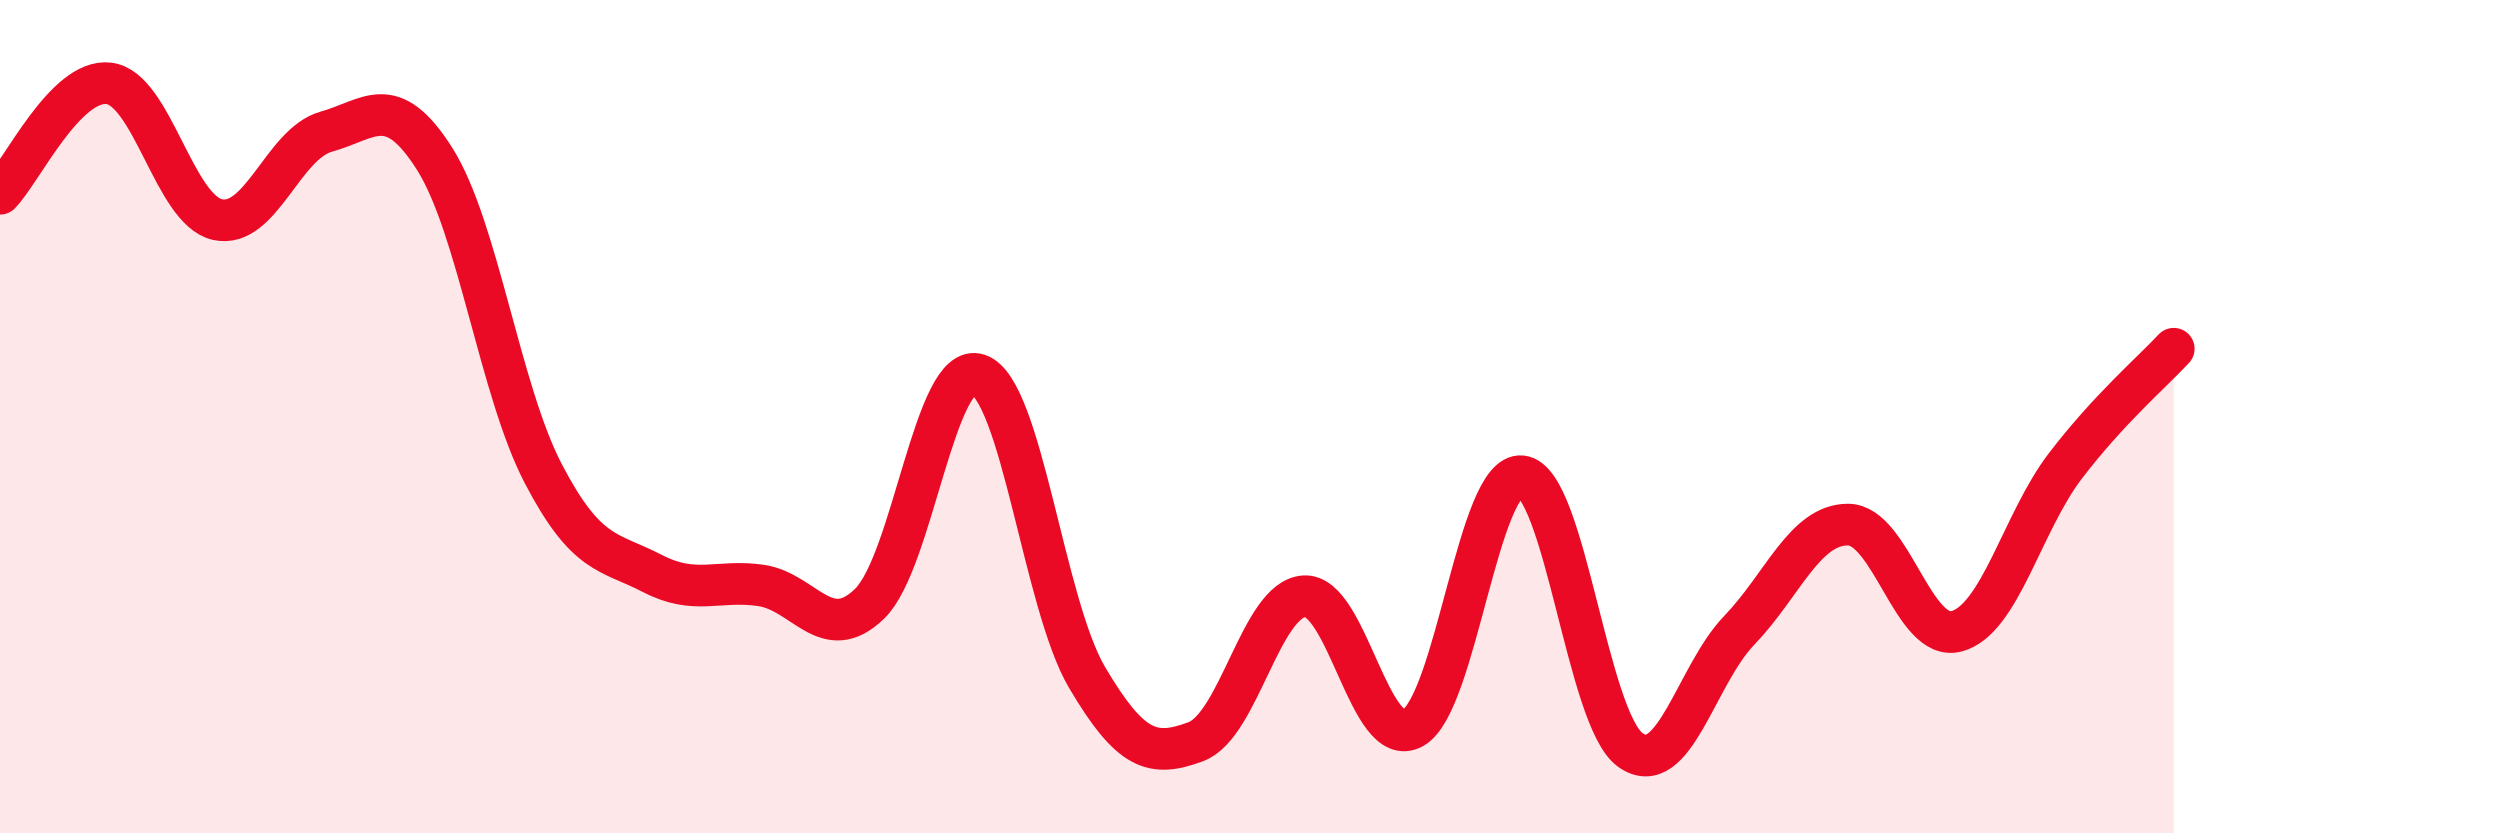 
    <svg width="60" height="20" viewBox="0 0 60 20" xmlns="http://www.w3.org/2000/svg">
      <path
        d="M 0,4.65 C 0.52,4.12 1.57,1.88 2.61,2 C 3.65,2.12 4.18,5.04 5.22,5.27 C 6.26,5.5 6.79,3.45 7.83,3.16 C 8.87,2.87 9.39,2.17 10.43,3.81 C 11.47,5.45 12,9.38 13.04,11.37 C 14.08,13.36 14.61,13.22 15.65,13.76 C 16.69,14.3 17.22,13.9 18.26,14.05 C 19.3,14.2 19.83,15.5 20.87,14.49 C 21.91,13.48 22.44,8.64 23.48,8.99 C 24.52,9.34 25.05,14.5 26.09,16.26 C 27.13,18.02 27.66,18.19 28.7,17.8 C 29.74,17.41 30.26,14.38 31.3,14.31 C 32.34,14.24 32.87,18.05 33.91,17.47 C 34.95,16.89 35.48,11.32 36.52,11.43 C 37.56,11.54 38.09,17.26 39.13,18 C 40.17,18.74 40.7,16.21 41.74,15.13 C 42.78,14.05 43.31,12.59 44.35,12.59 C 45.39,12.59 45.92,15.43 46.96,15.15 C 48,14.87 48.53,12.54 49.57,11.18 C 50.61,9.82 51.65,8.93 52.17,8.37L52.17 20L0 20Z"
        fill="#EB0A25"
        opacity="0.1"
        stroke-linecap="round"
        stroke-linejoin="round"
      />
      <path
        d="M 0,4.65 C 0.52,4.12 1.57,1.88 2.61,2 C 3.65,2.12 4.18,5.04 5.22,5.27 C 6.26,5.5 6.79,3.45 7.83,3.16 C 8.87,2.87 9.39,2.17 10.43,3.81 C 11.47,5.45 12,9.38 13.04,11.37 C 14.08,13.36 14.61,13.22 15.65,13.76 C 16.69,14.3 17.22,13.9 18.26,14.05 C 19.3,14.2 19.83,15.5 20.87,14.49 C 21.91,13.48 22.44,8.64 23.48,8.99 C 24.52,9.34 25.05,14.5 26.09,16.26 C 27.13,18.02 27.66,18.19 28.7,17.8 C 29.74,17.41 30.26,14.38 31.3,14.31 C 32.34,14.24 32.87,18.05 33.91,17.47 C 34.95,16.89 35.48,11.32 36.52,11.43 C 37.56,11.54 38.09,17.26 39.13,18 C 40.17,18.74 40.7,16.21 41.74,15.13 C 42.78,14.05 43.31,12.59 44.35,12.59 C 45.39,12.59 45.92,15.43 46.96,15.15 C 48,14.87 48.53,12.54 49.57,11.18 C 50.61,9.82 51.65,8.93 52.17,8.37"
        stroke="#EB0A25"
        stroke-width="1"
        fill="none"
        stroke-linecap="round"
        stroke-linejoin="round"
      />
    </svg>
  